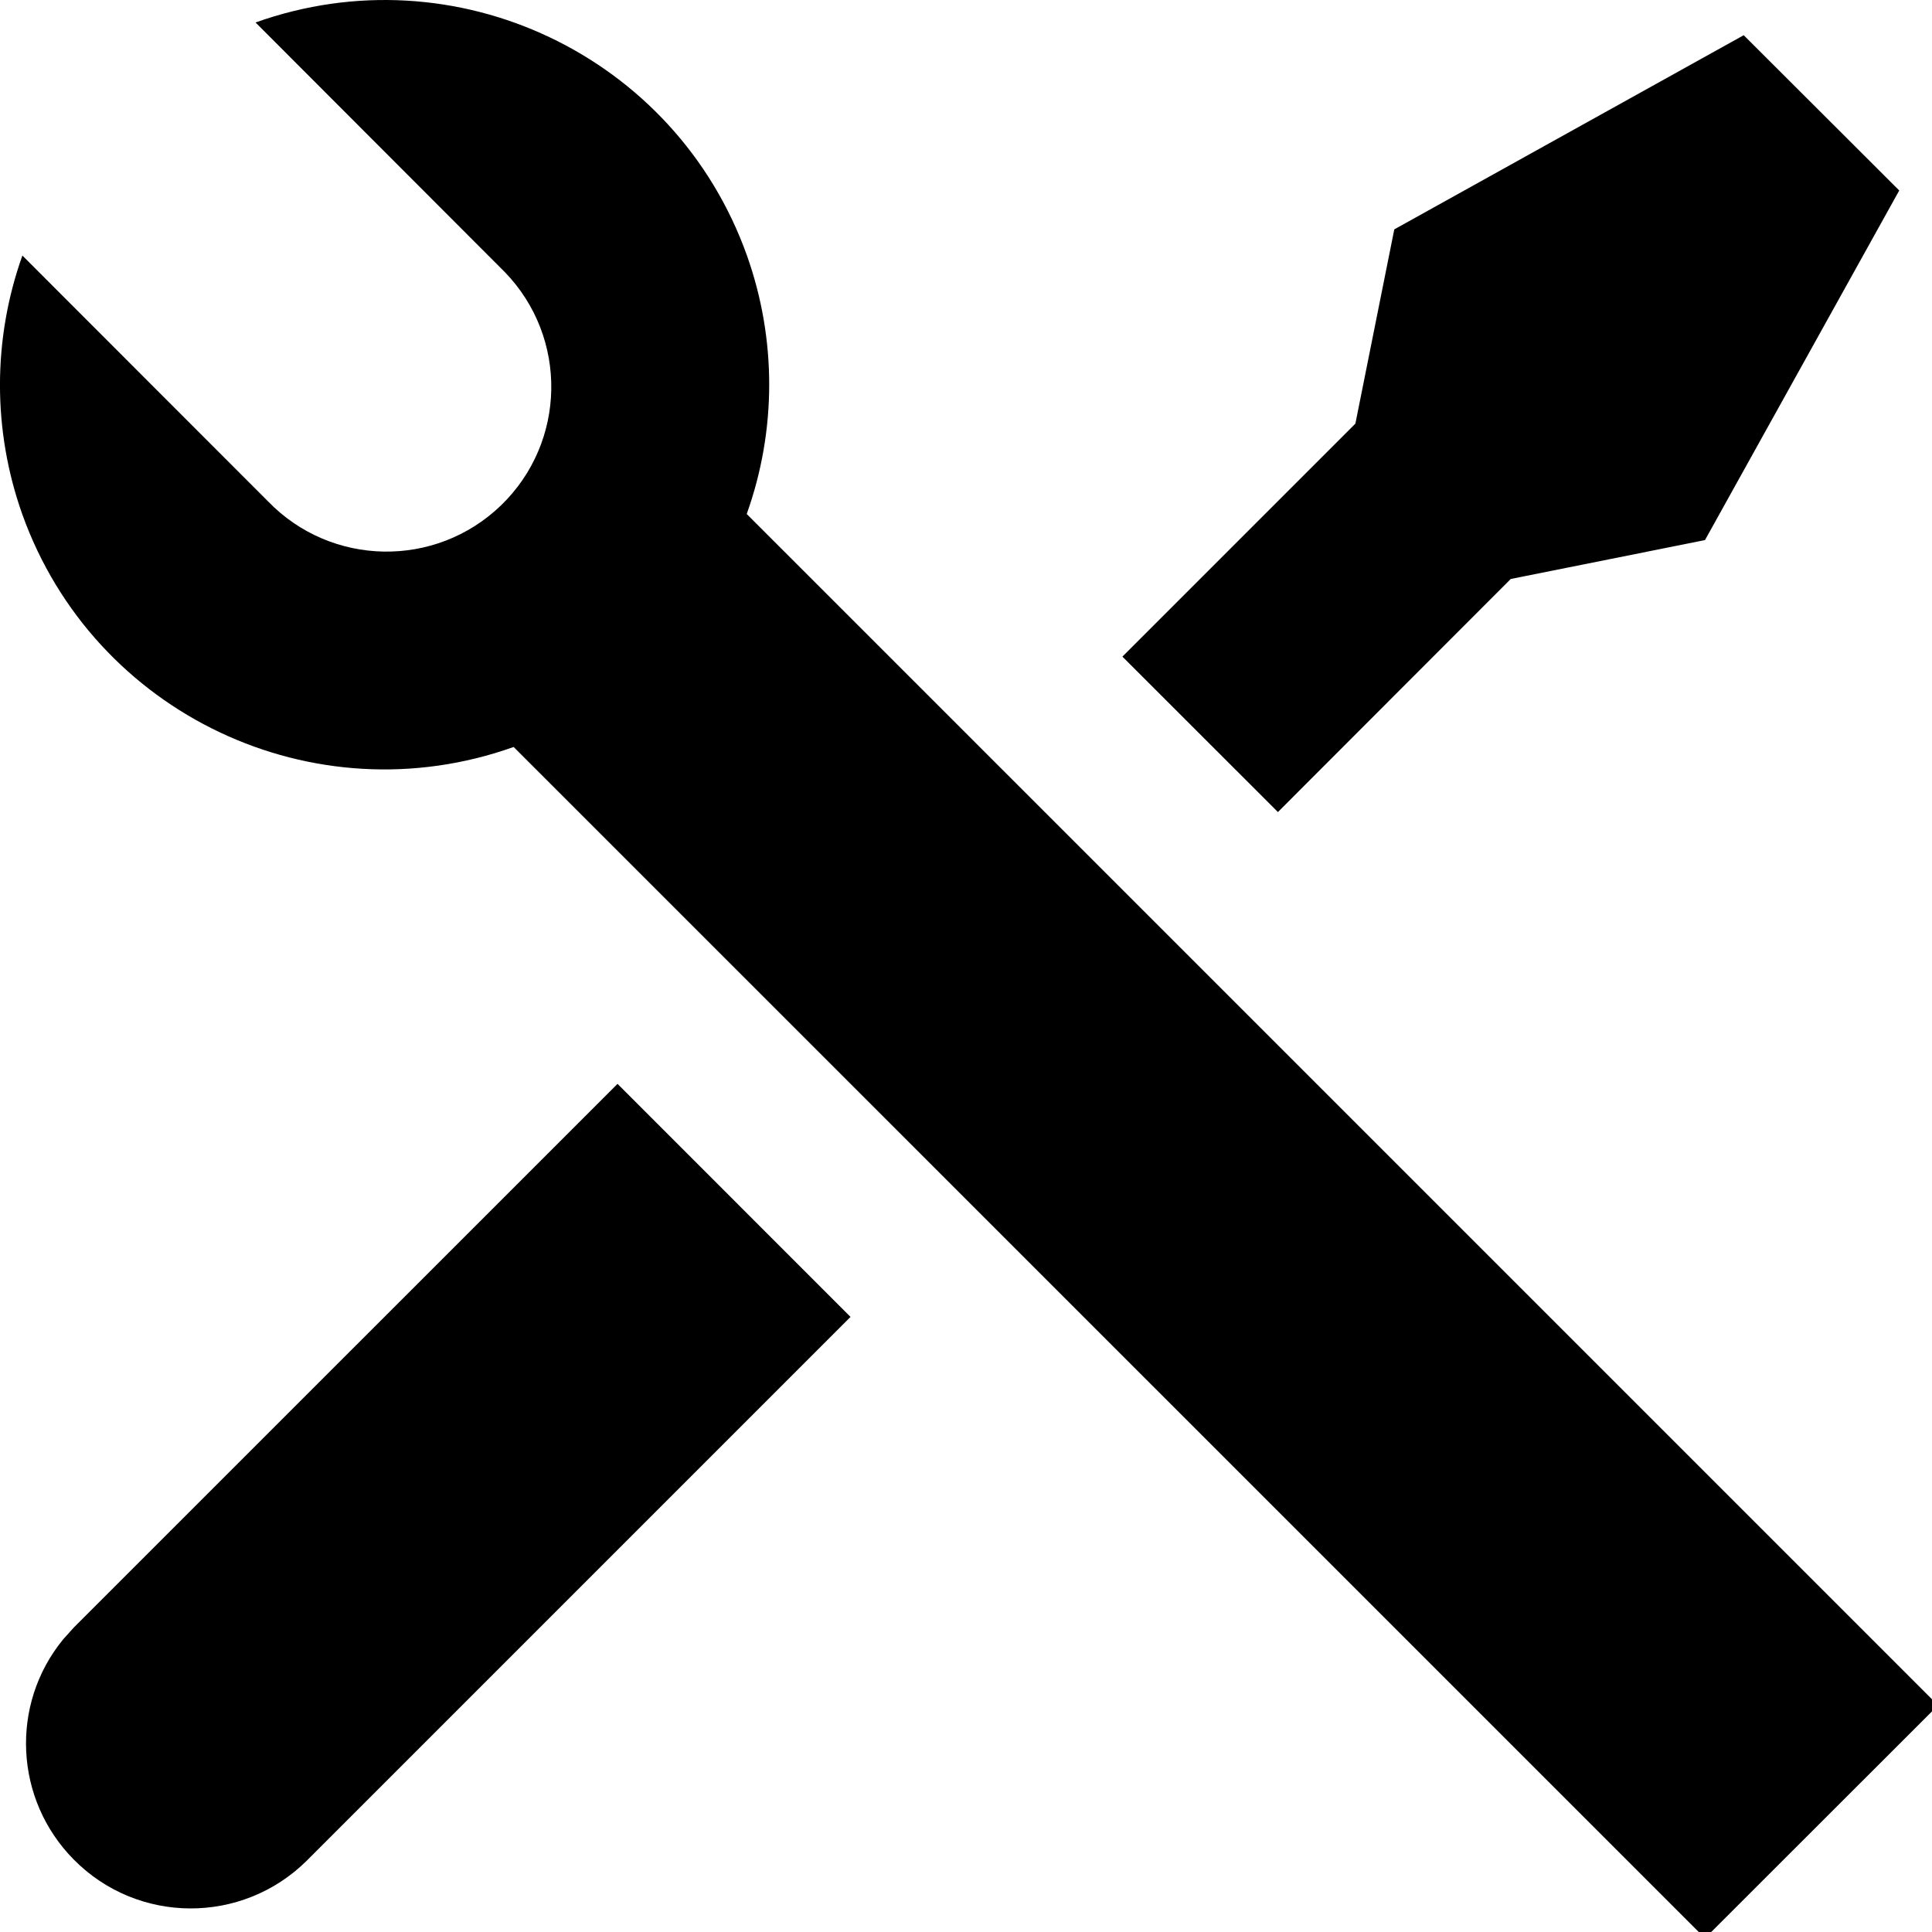 <?xml version="1.0" encoding="utf-8"?>
<!-- Generator: Adobe Illustrator 16.0.0, SVG Export Plug-In . SVG Version: 6.00 Build 0)  -->
<!DOCTYPE svg PUBLIC "-//W3C//DTD SVG 1.1//EN" "http://www.w3.org/Graphics/SVG/1.1/DTD/svg11.dtd">
<svg version="1.1" id="Layer_1" xmlns="http://www.w3.org/2000/svg" xmlns:xlink="http://www.w3.org/1999/xlink" x="0px" y="0px"
	 width="22px" height="22px" viewBox="0 0 22 22" enable-background="new 0 0 22 22" xml:space="preserve">
<path d="M2.91,0.256c2.277-0.813,4.782,0.375,5.595,2.652C8.844,3.86,8.844,4.9,8.503,5.853l13.566,13.566l-2.654,2.652L5.849,8.506
	C3.572,9.318,1.066,8.132,0.253,5.854C-0.085,4.902-0.085,3.862,0.255,2.91l2.796,2.798c0.721,0.746,1.908,0.766,2.654,0.047
	c0.745-0.72,0.766-1.908,0.046-2.654C5.735,3.086,5.721,3.07,5.705,3.055L2.908,0.254L2.91,0.256z M15.877,2.612l3.979-2.211
	l1.771,1.768L19.415,6.15l-2.212,0.443l-2.651,2.654l-1.771-1.77l2.653-2.653L15.877,2.612z M7.032,12.342l2.653,2.654l-6.192,6.192
	c-0.736,0.729-1.924,0.725-2.653-0.013c-0.676-0.683-0.728-1.766-0.121-2.507l0.122-0.136L7.032,12.342L7.032,12.342z"/>
</svg>
